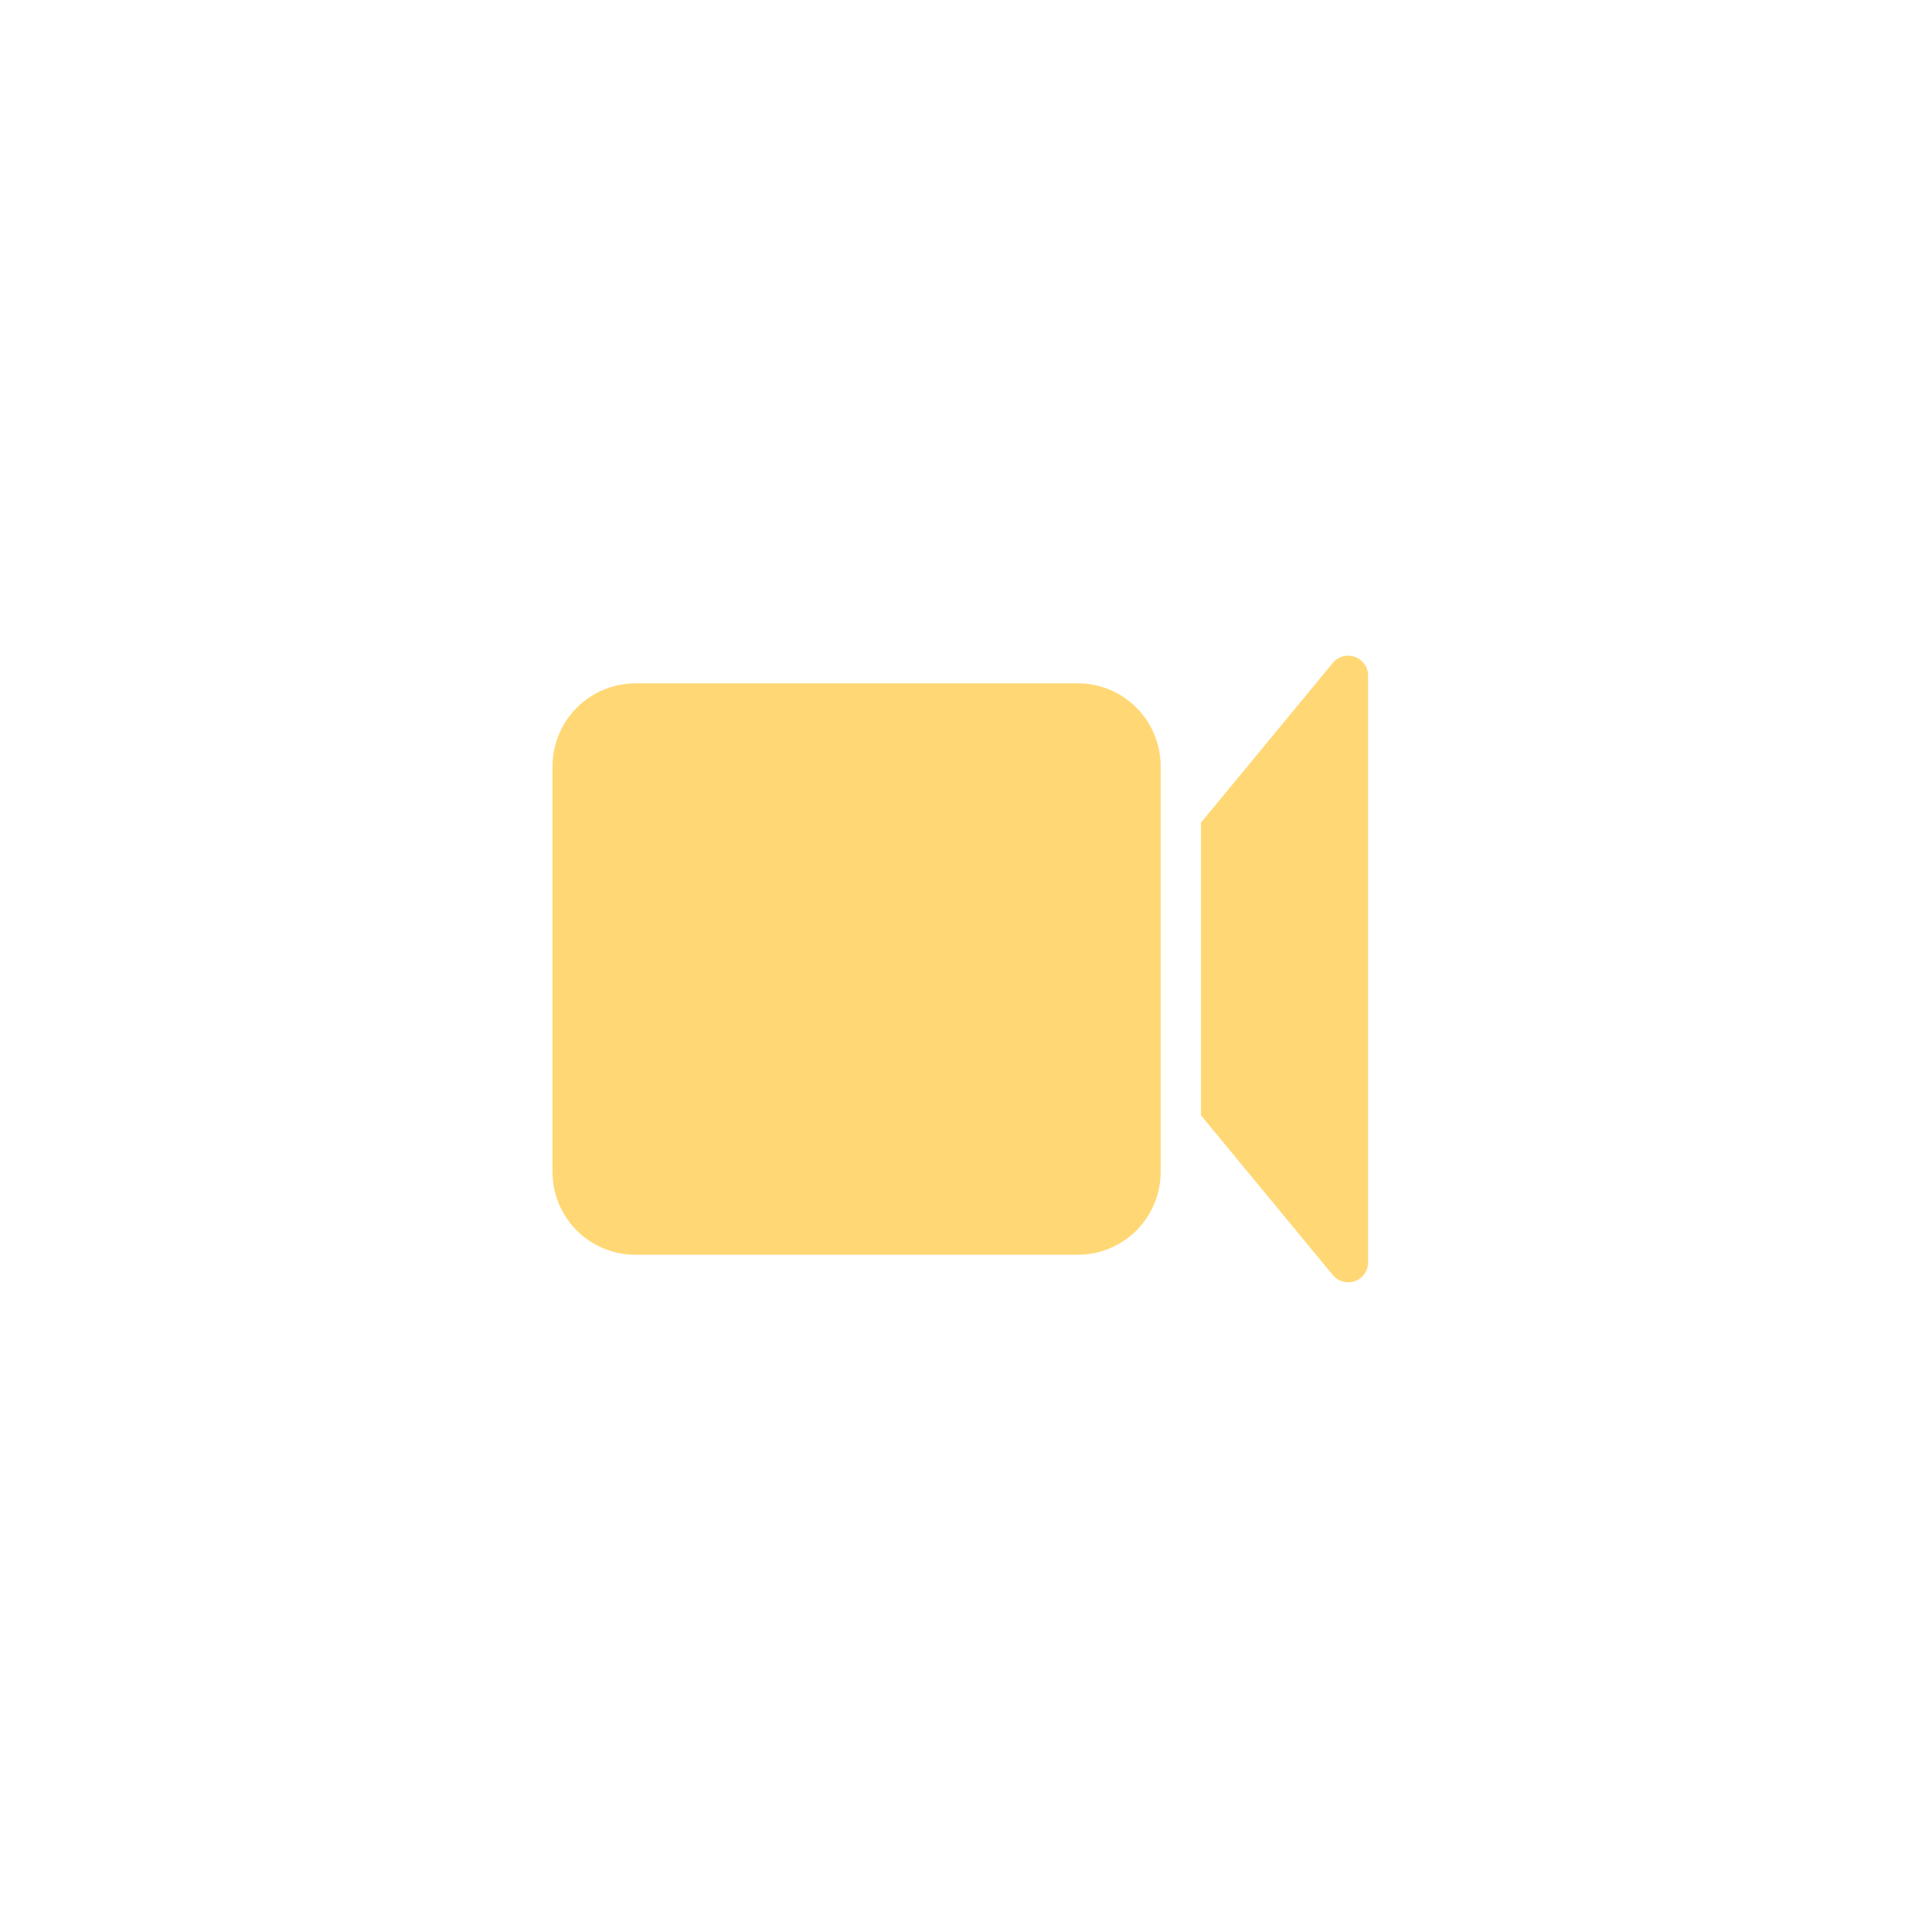 <svg xmlns="http://www.w3.org/2000/svg" width="752pt" height="752pt" version="1.1" viewBox="0 0 752 752">
 <g fill="#ffd875">
  <path d="m438.29 272.01c-5.473-3.93-12.039-6.043-18.773-6.035h-172.21c-8.555 0.02-16.754 3.43-22.801 9.484-6.047 6.051-9.445 14.254-9.453 22.812v157.83-0.004c-0.016 8.562 3.375 16.781 9.426 22.84 6.051 6.059 14.266 9.461 22.828 9.453h172.21c8.559 0 16.77-3.402 22.82-9.461 6.051-6.055 9.445-14.27 9.438-22.832v-157.83c0.008-10.418-5.016-20.195-13.484-26.262z"/>
  <path d="m529.37 256.76c-3.316-2.473-7.992-1.902-10.621 1.293l-51.301 62.16v113.89l51.305 62.16-0.004 0.004c1.52 1.852 3.805 2.902 6.203 2.852 2.394-0.055 4.633-1.207 6.066-3.129 0.977-1.355 1.5-2.988 1.488-4.664v-228.3c0.039-2.477-1.129-4.816-3.137-6.273z"/>
 </g>
</svg>